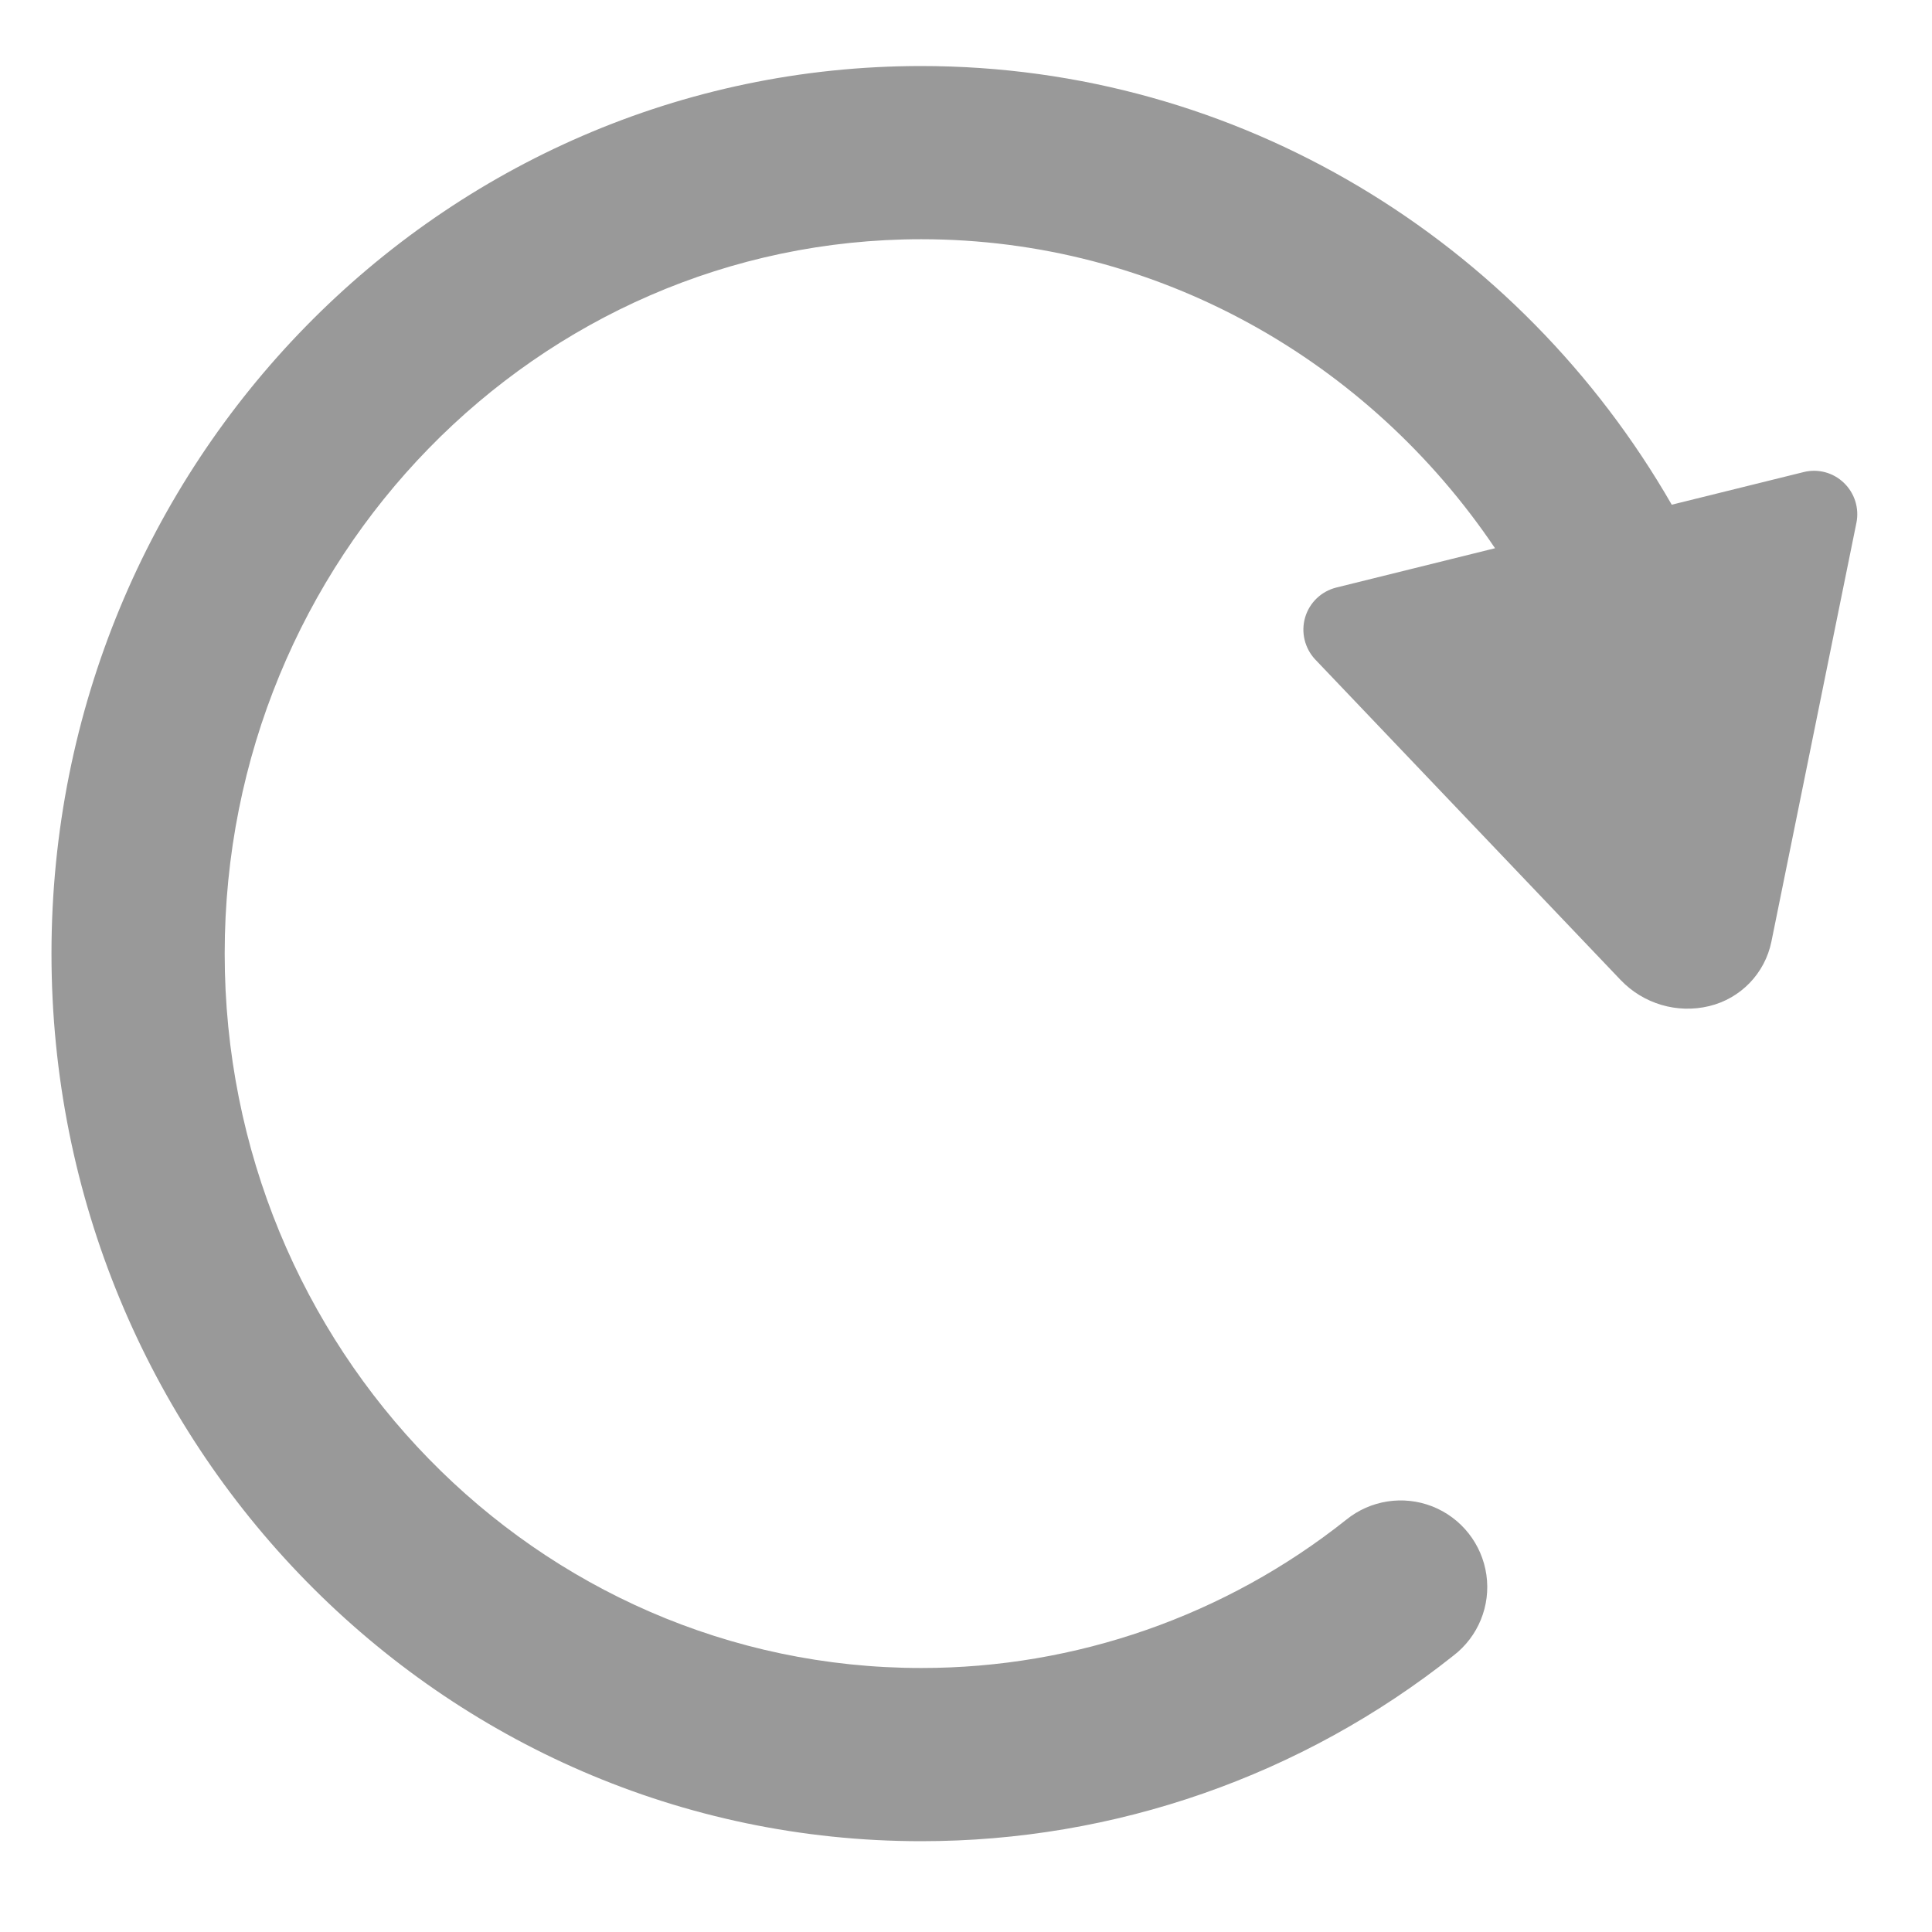 <svg 
 xmlns="http://www.w3.org/2000/svg"
 xmlns:xlink="http://www.w3.org/1999/xlink"
 width="17px" height="17px">
<path fill-rule="evenodd"  fill="rgb(153, 153, 153)"
 d="M8.106,0.581 C10.903,0.581 13.375,2.120 14.710,4.441 L15.870,4.154 C15.997,4.122 16.131,4.158 16.225,4.249 C16.319,4.339 16.361,4.472 16.335,4.600 L15.587,8.285 C15.530,8.565 15.317,8.786 15.039,8.853 C14.757,8.921 14.461,8.833 14.261,8.624 L11.573,5.803 C11.480,5.704 11.446,5.563 11.484,5.433 C11.522,5.303 11.626,5.203 11.758,5.170 L13.155,4.824 C12.043,3.173 10.184,2.105 8.106,2.105 C4.725,2.105 1.977,4.915 1.977,8.391 C1.977,11.867 4.725,14.677 8.106,14.677 C9.464,14.678 10.782,14.218 11.845,13.373 C12.058,13.200 12.347,13.155 12.603,13.255 C12.859,13.356 13.040,13.586 13.079,13.857 C13.118,14.129 13.007,14.401 12.789,14.568 C11.458,15.626 9.807,16.202 8.106,16.201 C3.876,16.201 0.453,12.700 0.453,8.391 C0.453,4.081 3.876,0.581 8.106,0.581 L8.106,0.581 Z"/>
</svg>